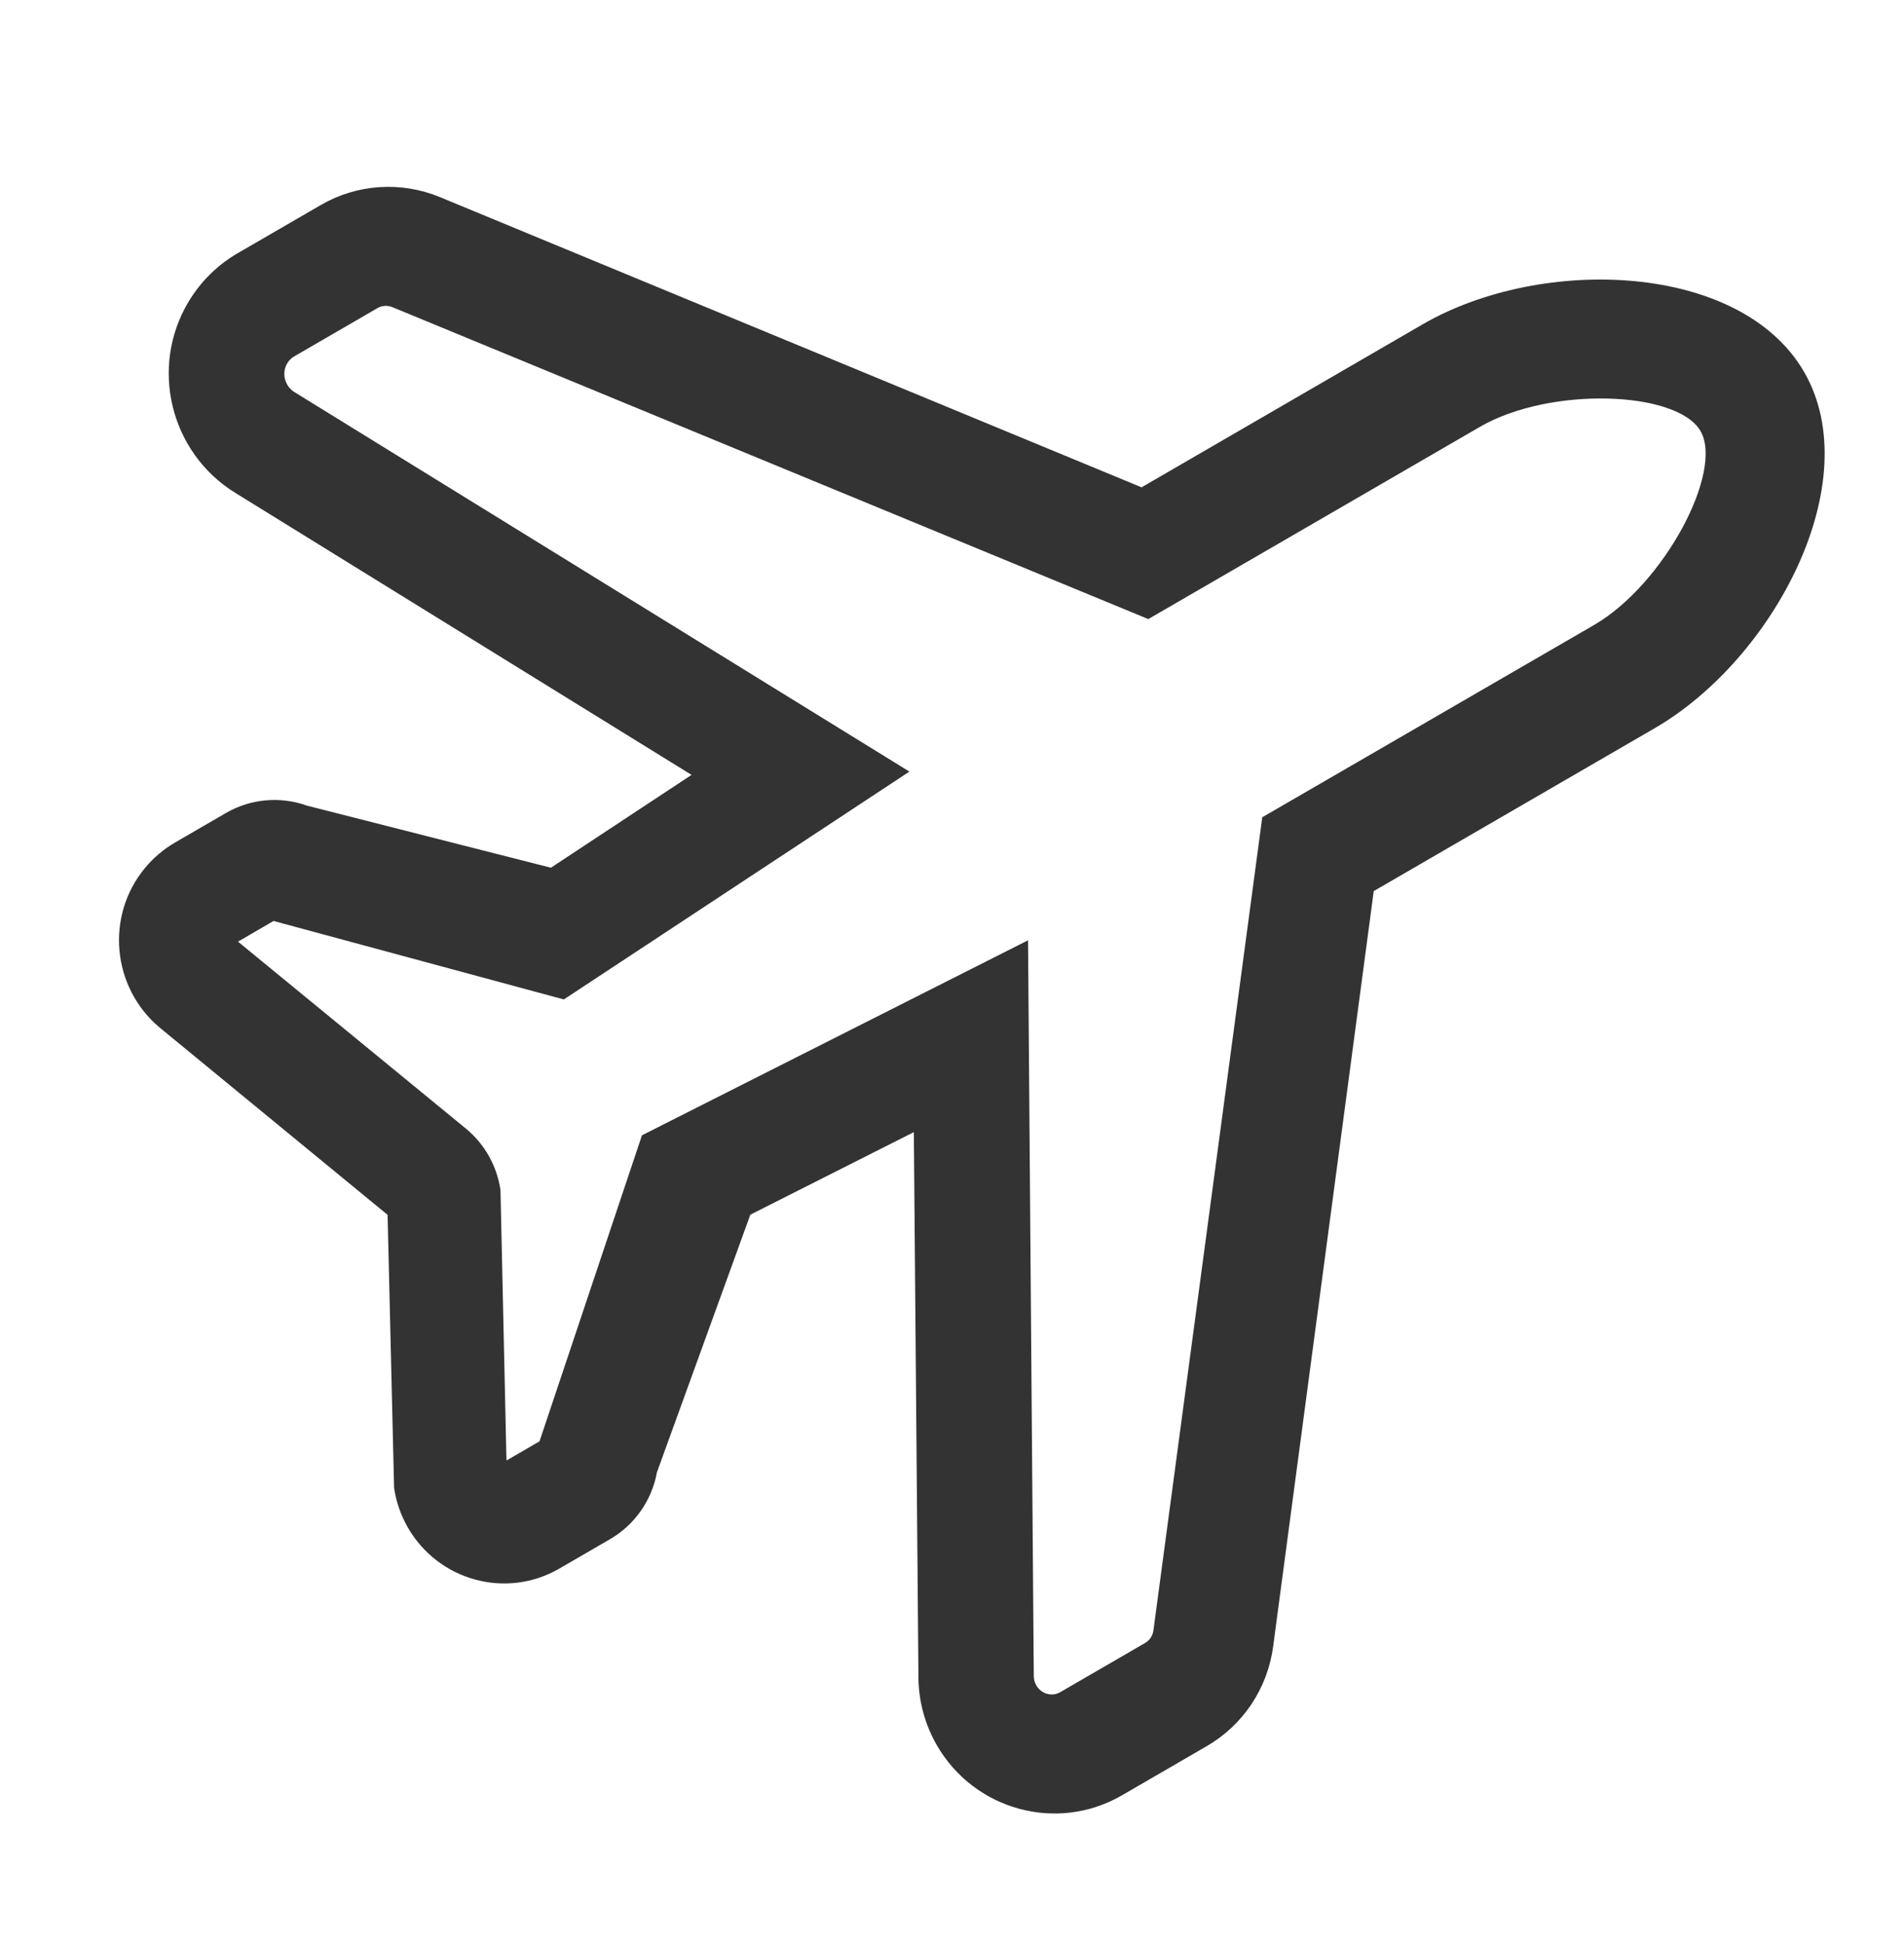 <svg width="48" height="49" viewBox="0 0 48 49" fill="none" xmlns="http://www.w3.org/2000/svg">
<path d="M8.09 5.166C9.004 4.636 10.112 4.564 11.09 4.968L28.779 12.283L35.863 8.176C38.87 6.433 43.892 6.611 45.486 9.382C47.08 12.154 44.723 16.611 41.716 18.354L34.632 22.46L32.096 41.501C31.956 42.553 31.34 43.479 30.426 44.009L28.283 45.252C26.649 46.199 24.56 45.627 23.615 43.983C23.318 43.466 23.159 42.881 23.154 42.285L23.038 28.535L18.916 30.616L16.562 37.107C16.433 37.816 16.002 38.433 15.38 38.794L14.099 39.537C12.762 40.312 11.054 39.843 10.282 38.501C10.105 38.192 9.986 37.853 9.935 37.501L9.771 30.62L4.014 25.891C2.818 24.877 2.655 23.08 3.658 21.874C3.871 21.618 4.127 21.402 4.414 21.235L5.695 20.492C6.317 20.131 7.066 20.065 7.742 20.307L13.888 21.871L17.434 19.531L5.929 12.421C4.288 11.407 3.762 9.25 4.758 7.597C5.061 7.094 5.485 6.676 5.992 6.382L8.09 5.166ZM9.895 7.743C9.769 7.691 9.63 7.7 9.518 7.765L7.417 8.983C7.345 9.025 7.285 9.084 7.242 9.156C7.095 9.401 7.174 9.73 7.425 9.884L22.926 19.448L14.214 25.191L6.896 23.213L6 23.734L11.768 28.465C12.228 28.853 12.53 29.398 12.617 29.995L12.768 36.812L13.601 36.329L16.184 28.615L25.917 23.7L26.062 42.251C26.063 42.33 26.085 42.409 26.125 42.479C26.251 42.698 26.52 42.771 26.725 42.653L28.87 41.41C28.983 41.344 29.06 41.229 29.078 41.094L31.822 20.599L40.185 15.754C41.95 14.731 43.458 11.886 42.871 10.866C42.284 9.846 39.076 9.735 37.312 10.757L28.949 15.604L9.895 7.743Z" fill="#333333"/>
</svg>
